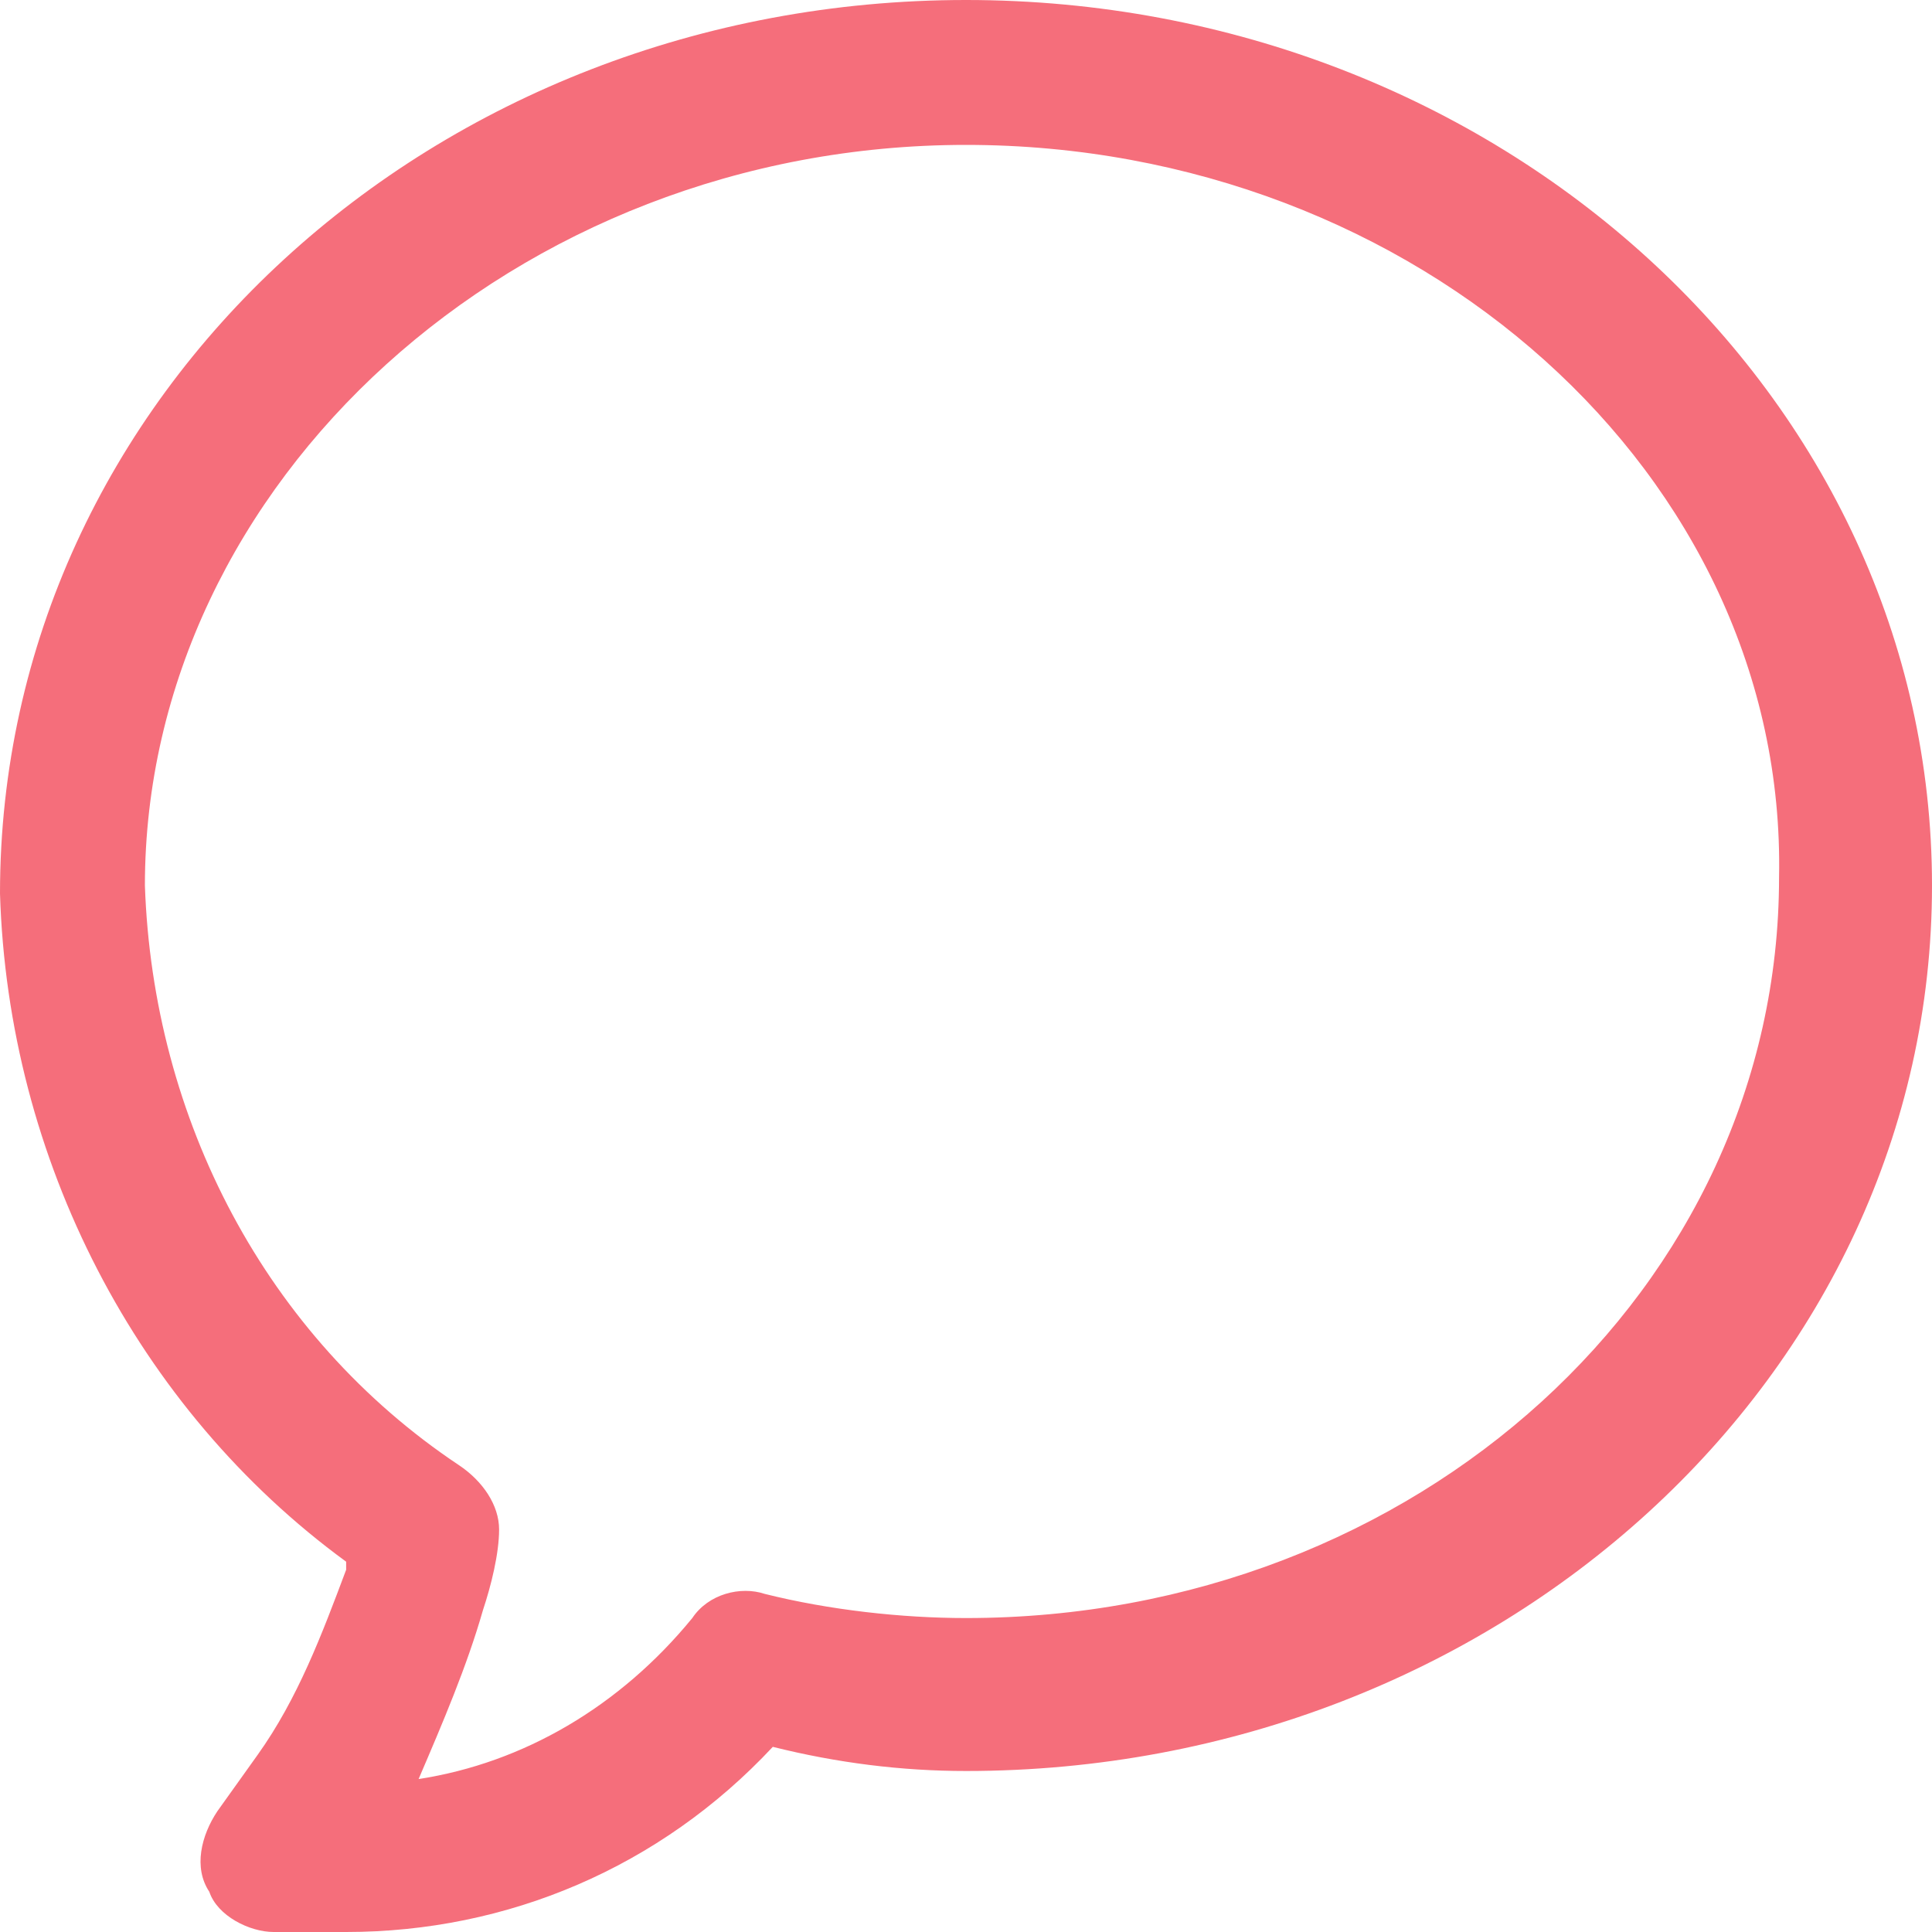 <?xml version="1.0" encoding="utf-8"?>
<!-- Generator: Adobe Illustrator 24.2.1, SVG Export Plug-In . SVG Version: 6.00 Build 0)  -->
<svg version="1.1" id="Layer_1" xmlns="http://www.w3.org/2000/svg" xmlns:xlink="http://www.w3.org/1999/xlink" x="0px" y="0px"
	 viewBox="0 0 24 24" style="enable-background:new 0 0 24 24;" xml:space="preserve">
<style type="text/css">
	.st0{fill:#F56E7B;}
</style>
<g id="Layer_2_1_">
	<g id="Sub_Nav">
		<path class="st0" d="M4.3,24H3.4c-0.3,0-0.7-0.2-0.8-0.5c-0.2-0.3-0.1-0.7,0.1-1l0.5-0.7c0.5-0.7,0.8-1.5,1.1-2.3v-0.1
			c-2.6-1.9-4.2-5-4.3-8.3C0,4.9,5.4,0,12,0s12,4.9,12,11s-5.4,11-12,11c-0.8,0-1.6-0.1-2.4-0.3C8.2,23.2,6.3,24,4.3,24z M12,1.8
			C6.4,1.8,1.8,6,1.8,11c0.1,2.9,1.5,5.6,3.9,7.2C6,18.4,6.2,18.7,6.2,19S6.1,19.7,6,20c-0.2,0.7-0.5,1.4-0.8,2.1
			c1.3-0.2,2.5-0.9,3.4-2c0.2-0.3,0.6-0.4,0.9-0.3c0.8,0.2,1.7,0.3,2.5,0.3c5.6,0,10.1-4.1,10.1-9.2C22.2,5.9,17.6,1.8,12,1.8z"/>
	</g>
</g>
</svg>
